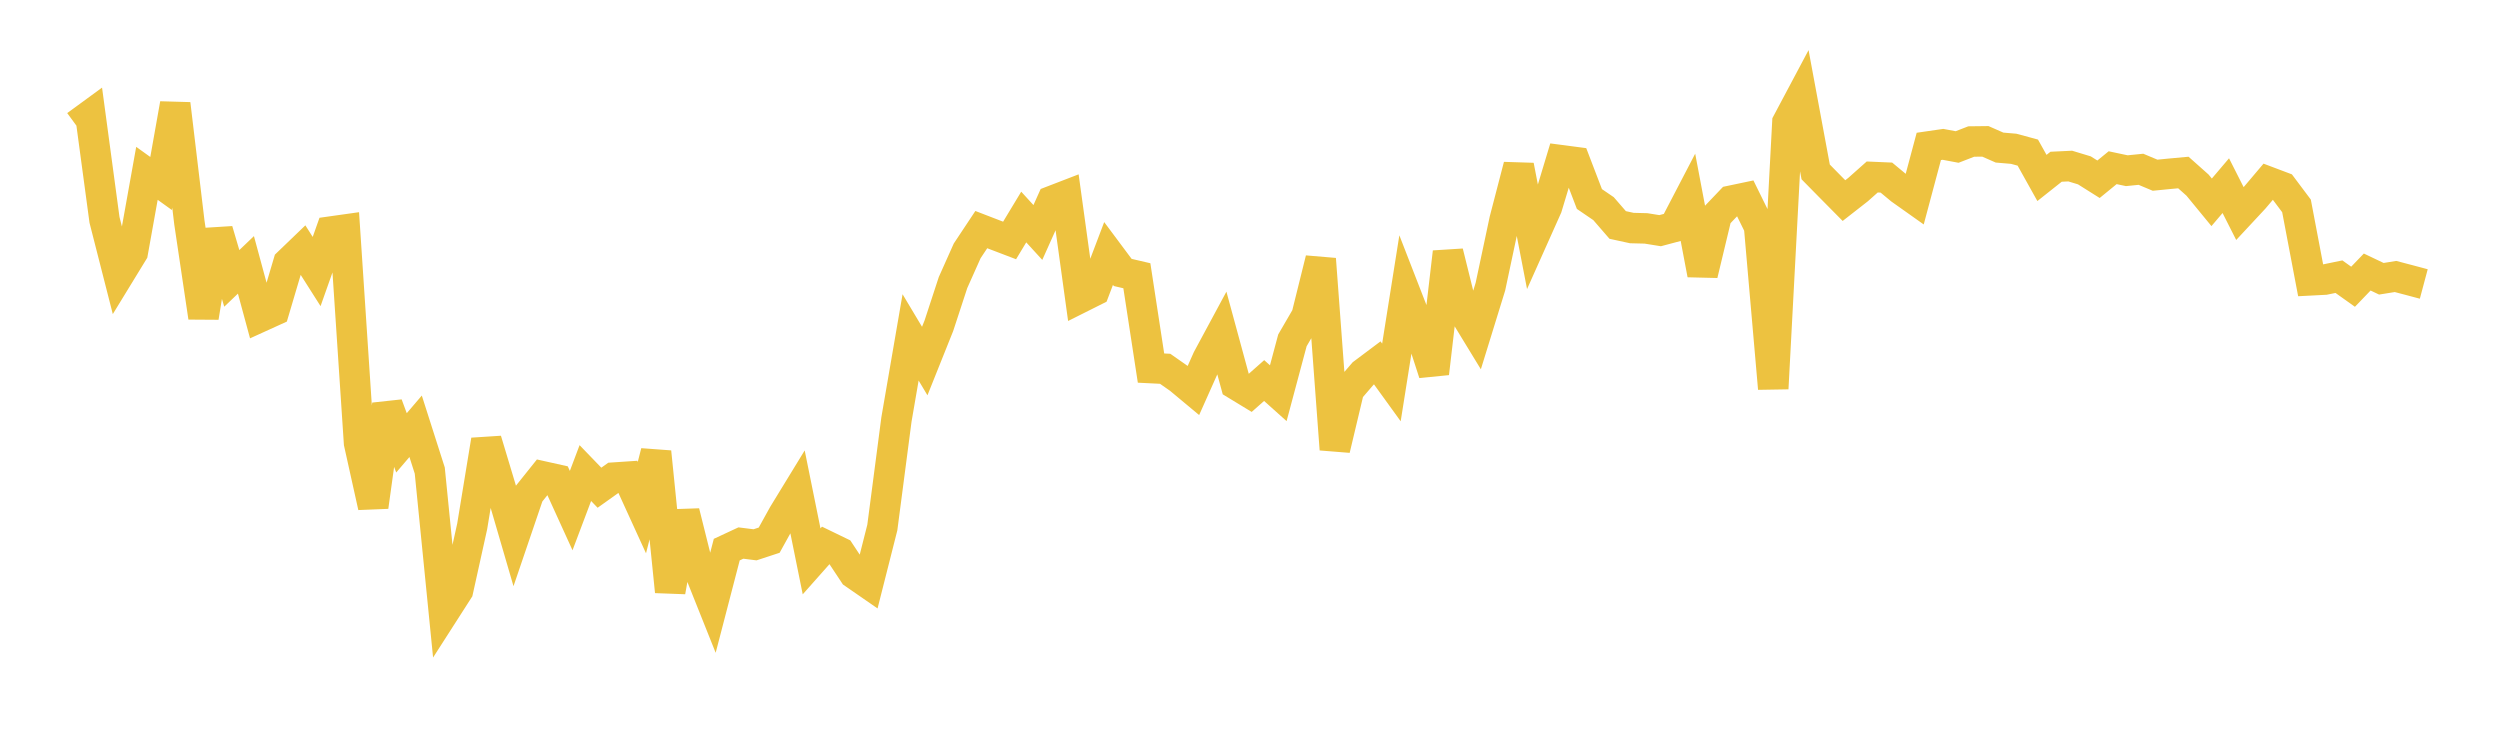 <svg width="164" height="48" xmlns="http://www.w3.org/2000/svg" xmlns:xlink="http://www.w3.org/1999/xlink"><path fill="none" stroke="rgb(237,194,64)" stroke-width="2" d="M5,8.226L5.928,7.547L6.855,14.425L7.783,18.062L8.711,16.545L9.639,11.37L10.566,12.036L11.494,6.817L12.422,14.588L13.349,20.818L14.277,15.112L15.205,18.263L16.133,17.375L17.06,20.797L17.988,20.375L18.916,17.242L19.843,16.351L20.771,17.812L21.699,15.191L22.627,15.06L23.554,29.063L24.482,33.243L25.41,26.546L26.337,29.051L27.265,27.964L28.193,30.869L29.12,40.174L30.048,38.727L30.976,34.528L31.904,28.872L32.831,31.955L33.759,35.136L34.687,32.41L35.614,31.252L36.542,31.459L37.47,33.495L38.398,31.034L39.325,31.994L40.253,31.333L41.181,31.271L42.108,33.3L43.036,29.646L43.964,38.808L44.892,33.585L45.819,37.301L46.747,39.624L47.675,36.055L48.602,35.623L49.53,35.74L50.458,35.435L51.386,33.758L52.313,32.242L53.241,36.825L54.169,35.779L55.096,36.229L56.024,37.63L56.952,38.272L57.88,34.607L58.807,27.516L59.735,22.132L60.663,23.685L61.59,21.369L62.518,18.536L63.446,16.459L64.373,15.062L65.301,15.42L66.229,15.774L67.157,14.237L68.084,15.251L69.012,13.182L69.94,12.824L70.867,19.537L71.795,19.072L72.723,16.628L73.651,17.873L74.578,18.089L75.506,24.146L76.434,24.192L77.361,24.841L78.289,25.614L79.217,23.534L80.145,21.812L81.072,25.221L82,25.785L82.928,24.964L83.855,25.794L84.783,22.327L85.711,20.731L86.639,16.994L87.566,29.476L88.494,25.577L89.422,24.499L90.349,23.804L91.277,25.088L92.205,19.245L93.133,21.633L94.06,24.492L94.988,16.542L95.916,20.291L96.843,21.811L97.771,18.805L98.699,14.437L99.627,10.869L100.554,15.662L101.482,13.586L102.41,10.51L103.337,10.632L104.265,13.055L105.193,13.688L106.12,14.758L107.048,14.96L107.976,14.983L108.904,15.132L109.831,14.885L110.759,13.103L111.687,18.004L112.614,14.143L113.542,13.17L114.47,12.975L115.398,14.862L116.325,25.487L117.253,8.029L118.181,6.284L119.108,11.277L120.036,12.22L120.964,13.159L121.892,12.434L122.819,11.61L123.747,11.65L124.675,12.42L125.602,13.077L126.53,9.604L127.458,9.469L128.386,9.643L129.313,9.284L130.241,9.273L131.169,9.681L132.096,9.76L133.024,10.011L133.952,11.674L134.88,10.938L135.807,10.894L136.735,11.175L137.663,11.759L138.59,11.001L139.518,11.198L140.446,11.105L141.373,11.494L142.301,11.402L143.229,11.317L144.157,12.143L145.084,13.272L146.012,12.179L146.94,14.012L147.867,13.016L148.795,11.92L149.723,12.27L150.651,13.508L151.578,18.389L152.506,18.341L153.434,18.15L154.361,18.81L155.289,17.845L156.217,18.287L157.145,18.138L158.072,18.381L159,18.629"></path></svg>